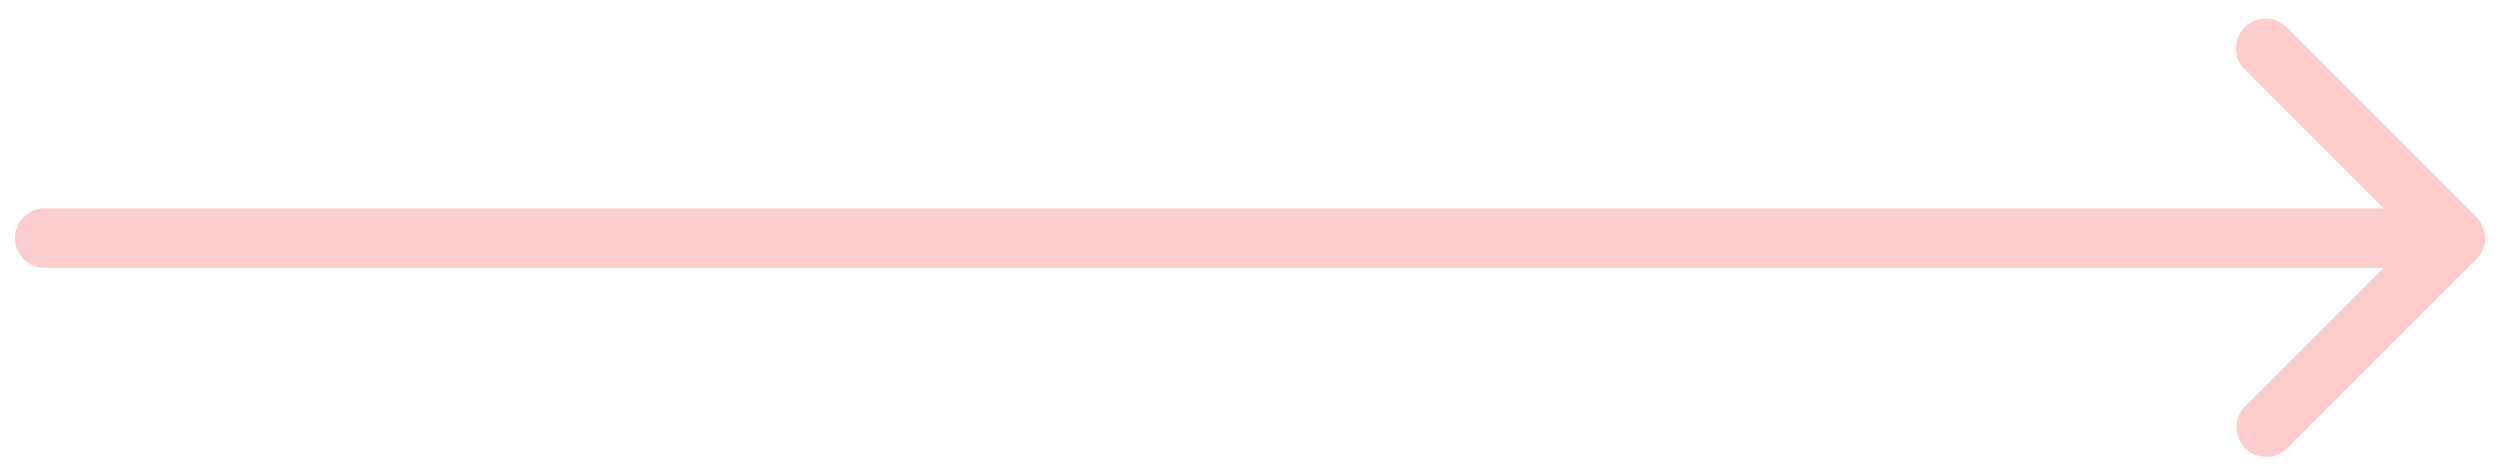 <svg width="84" height="16" fill="none" xmlns="http://www.w3.org/2000/svg"><path d="M1.5 7a1 1 0 0 0 0 2V7zm81.707 1.707a1 1 0 0 0 0-1.414L76.843.929a1 1 0 1 0-1.414 1.414L81.086 8l-5.657 5.657a1 1 0 0 0 1.414 1.414l6.364-6.364zM1.5 9h81V7h-81v2z" fill="#FCCDCD"/></svg>